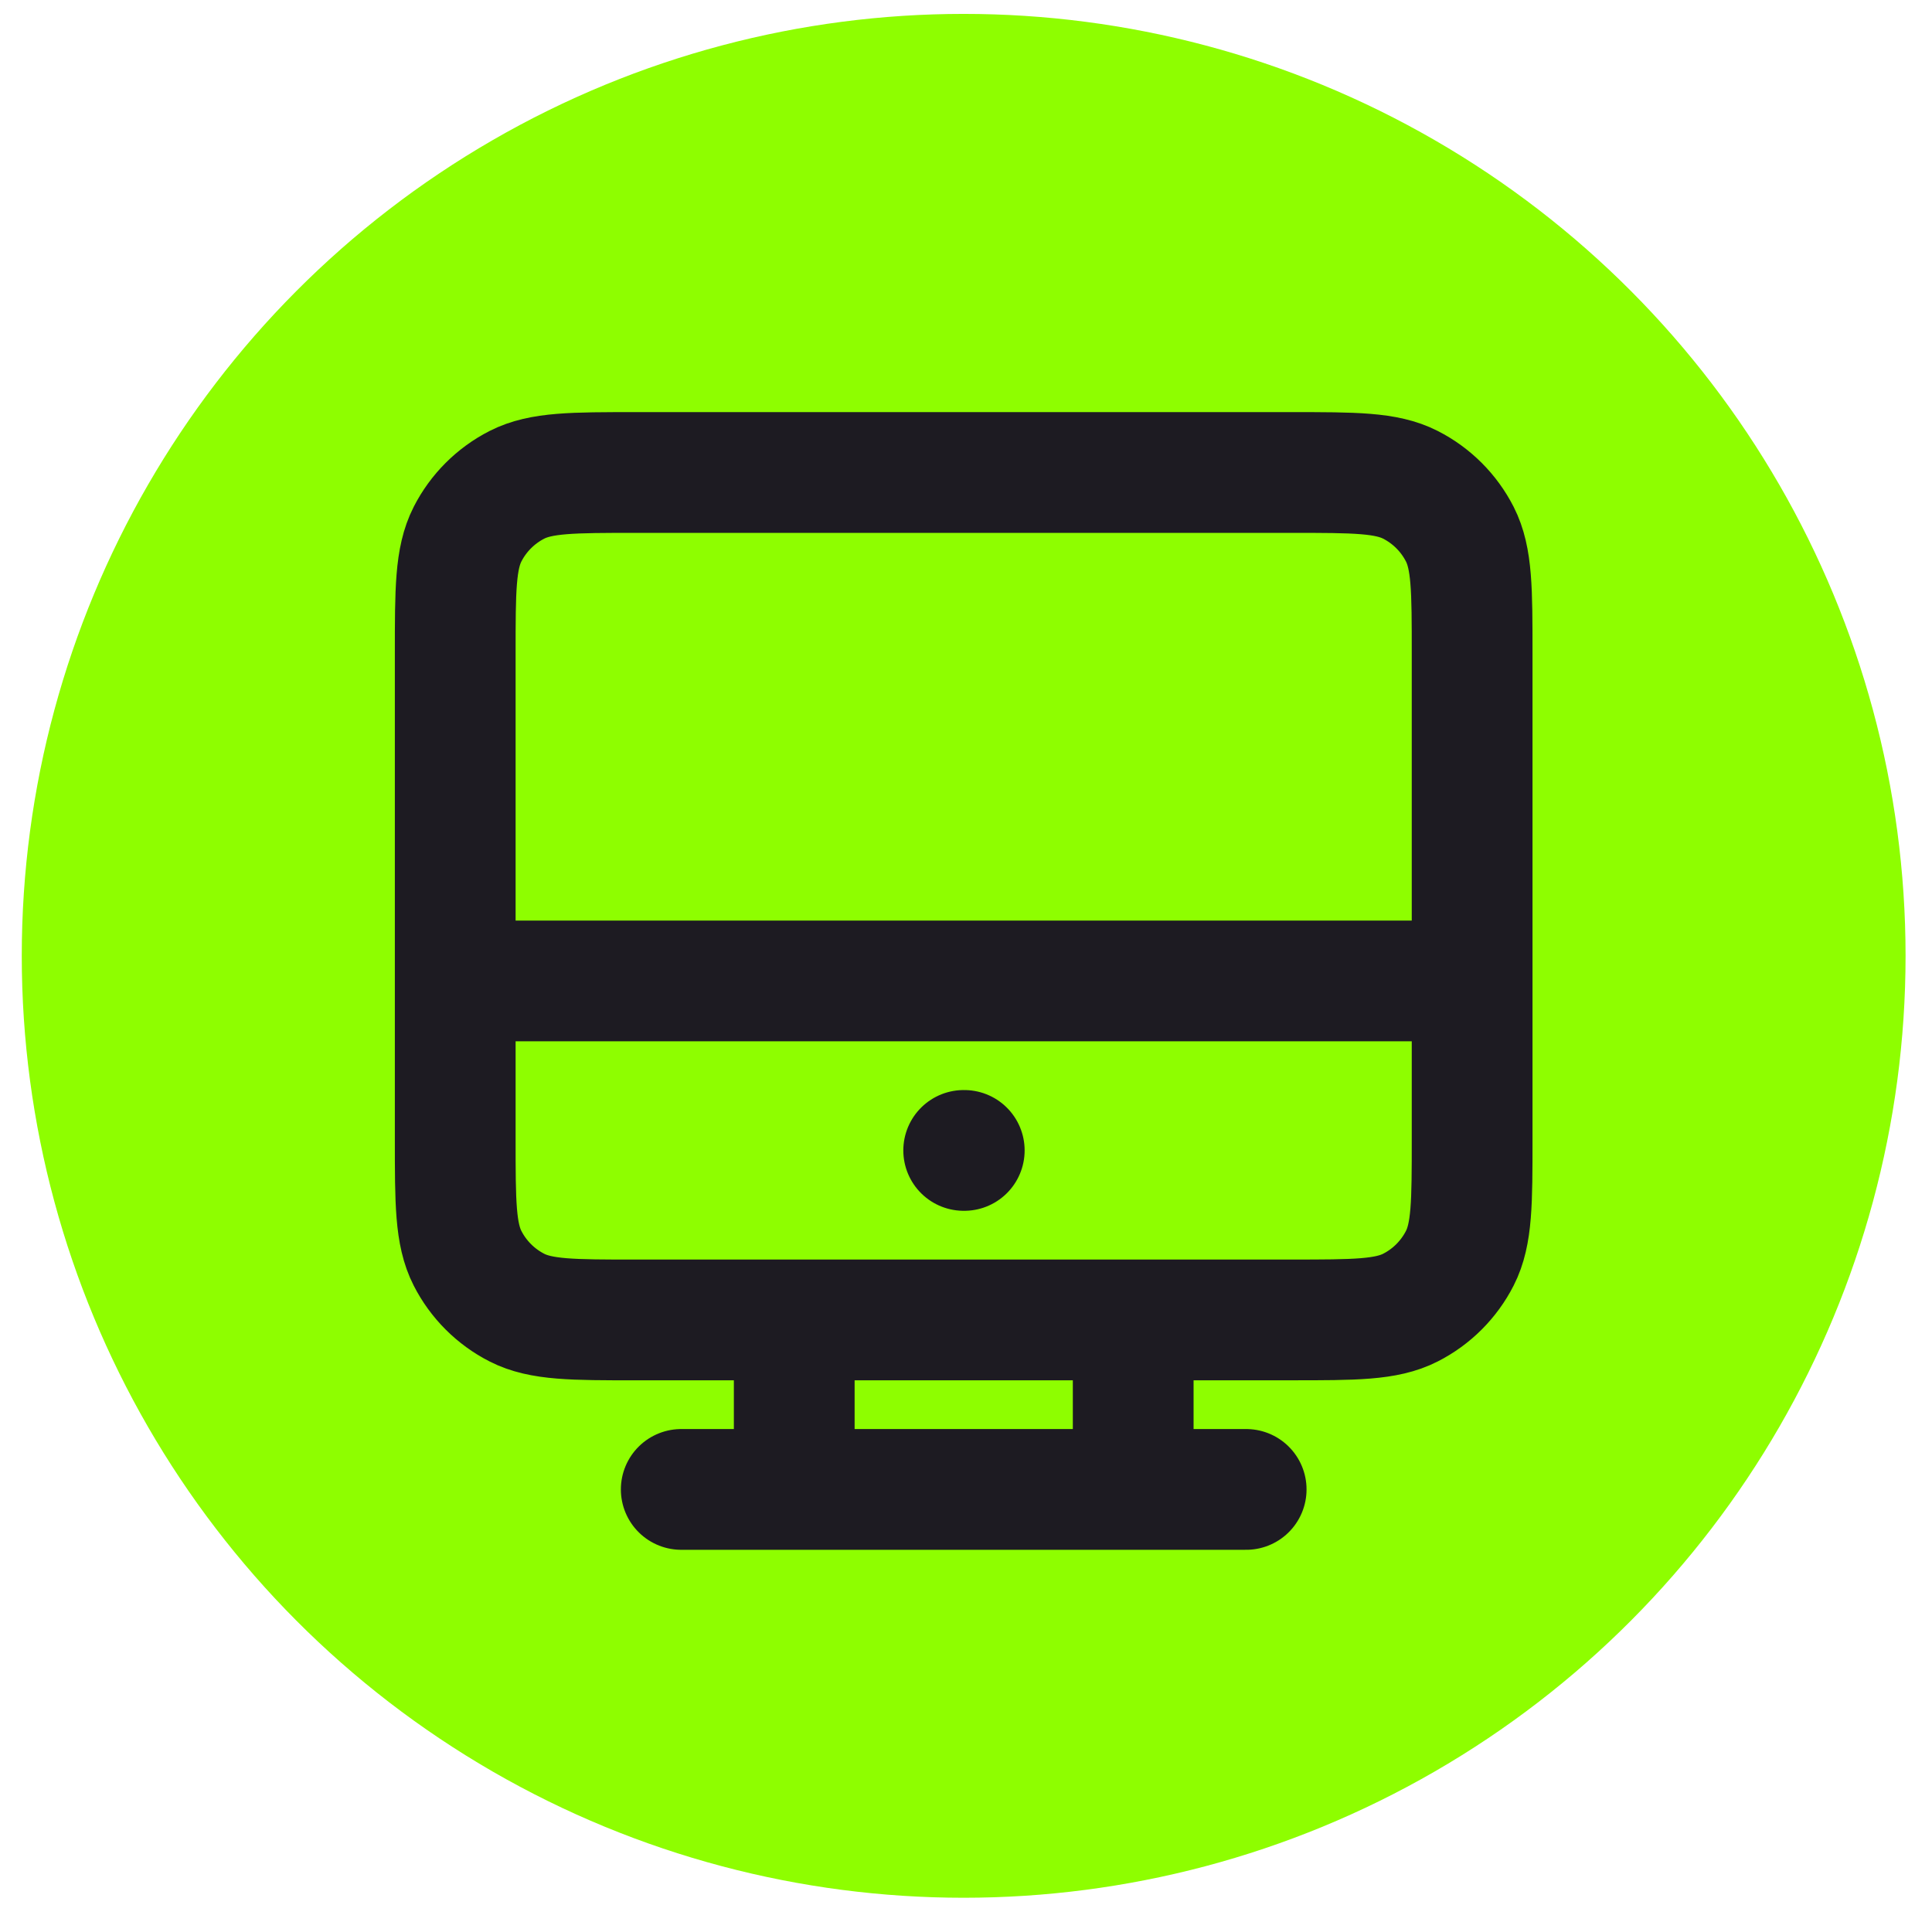 <svg width="72" height="71" viewBox="0 0 72 71" fill="none" xmlns="http://www.w3.org/2000/svg">
<circle cx="35.913" cy="35.62" r="35.102" fill="#8EFE00"/>
<path d="M29.599 49.188V55.505M42.231 49.188V55.505M25.388 55.505H46.441M16.966 36.556H54.862M35.914 42.872H35.935M23.702 49.188H48.125C50.483 49.188 51.662 49.188 52.563 48.729C53.355 48.326 53.999 47.681 54.403 46.889C54.862 45.989 54.862 44.809 54.862 42.451V24.346C54.862 21.987 54.862 20.808 54.403 19.907C53.999 19.115 53.355 18.471 52.563 18.067C51.662 17.608 50.483 17.608 48.125 17.608H23.702C21.344 17.608 20.165 17.608 19.264 18.067C18.472 18.471 17.828 19.115 17.424 19.907C16.965 20.808 16.965 21.987 16.965 24.346V42.452C16.965 44.81 16.965 45.989 17.424 46.89C17.828 47.682 18.472 48.326 19.264 48.73C20.165 49.189 21.344 49.189 23.702 49.189V49.188Z" stroke="#1D1B22" stroke-width="4.5" stroke-linecap="round" stroke-linejoin="round"/>
</svg>
